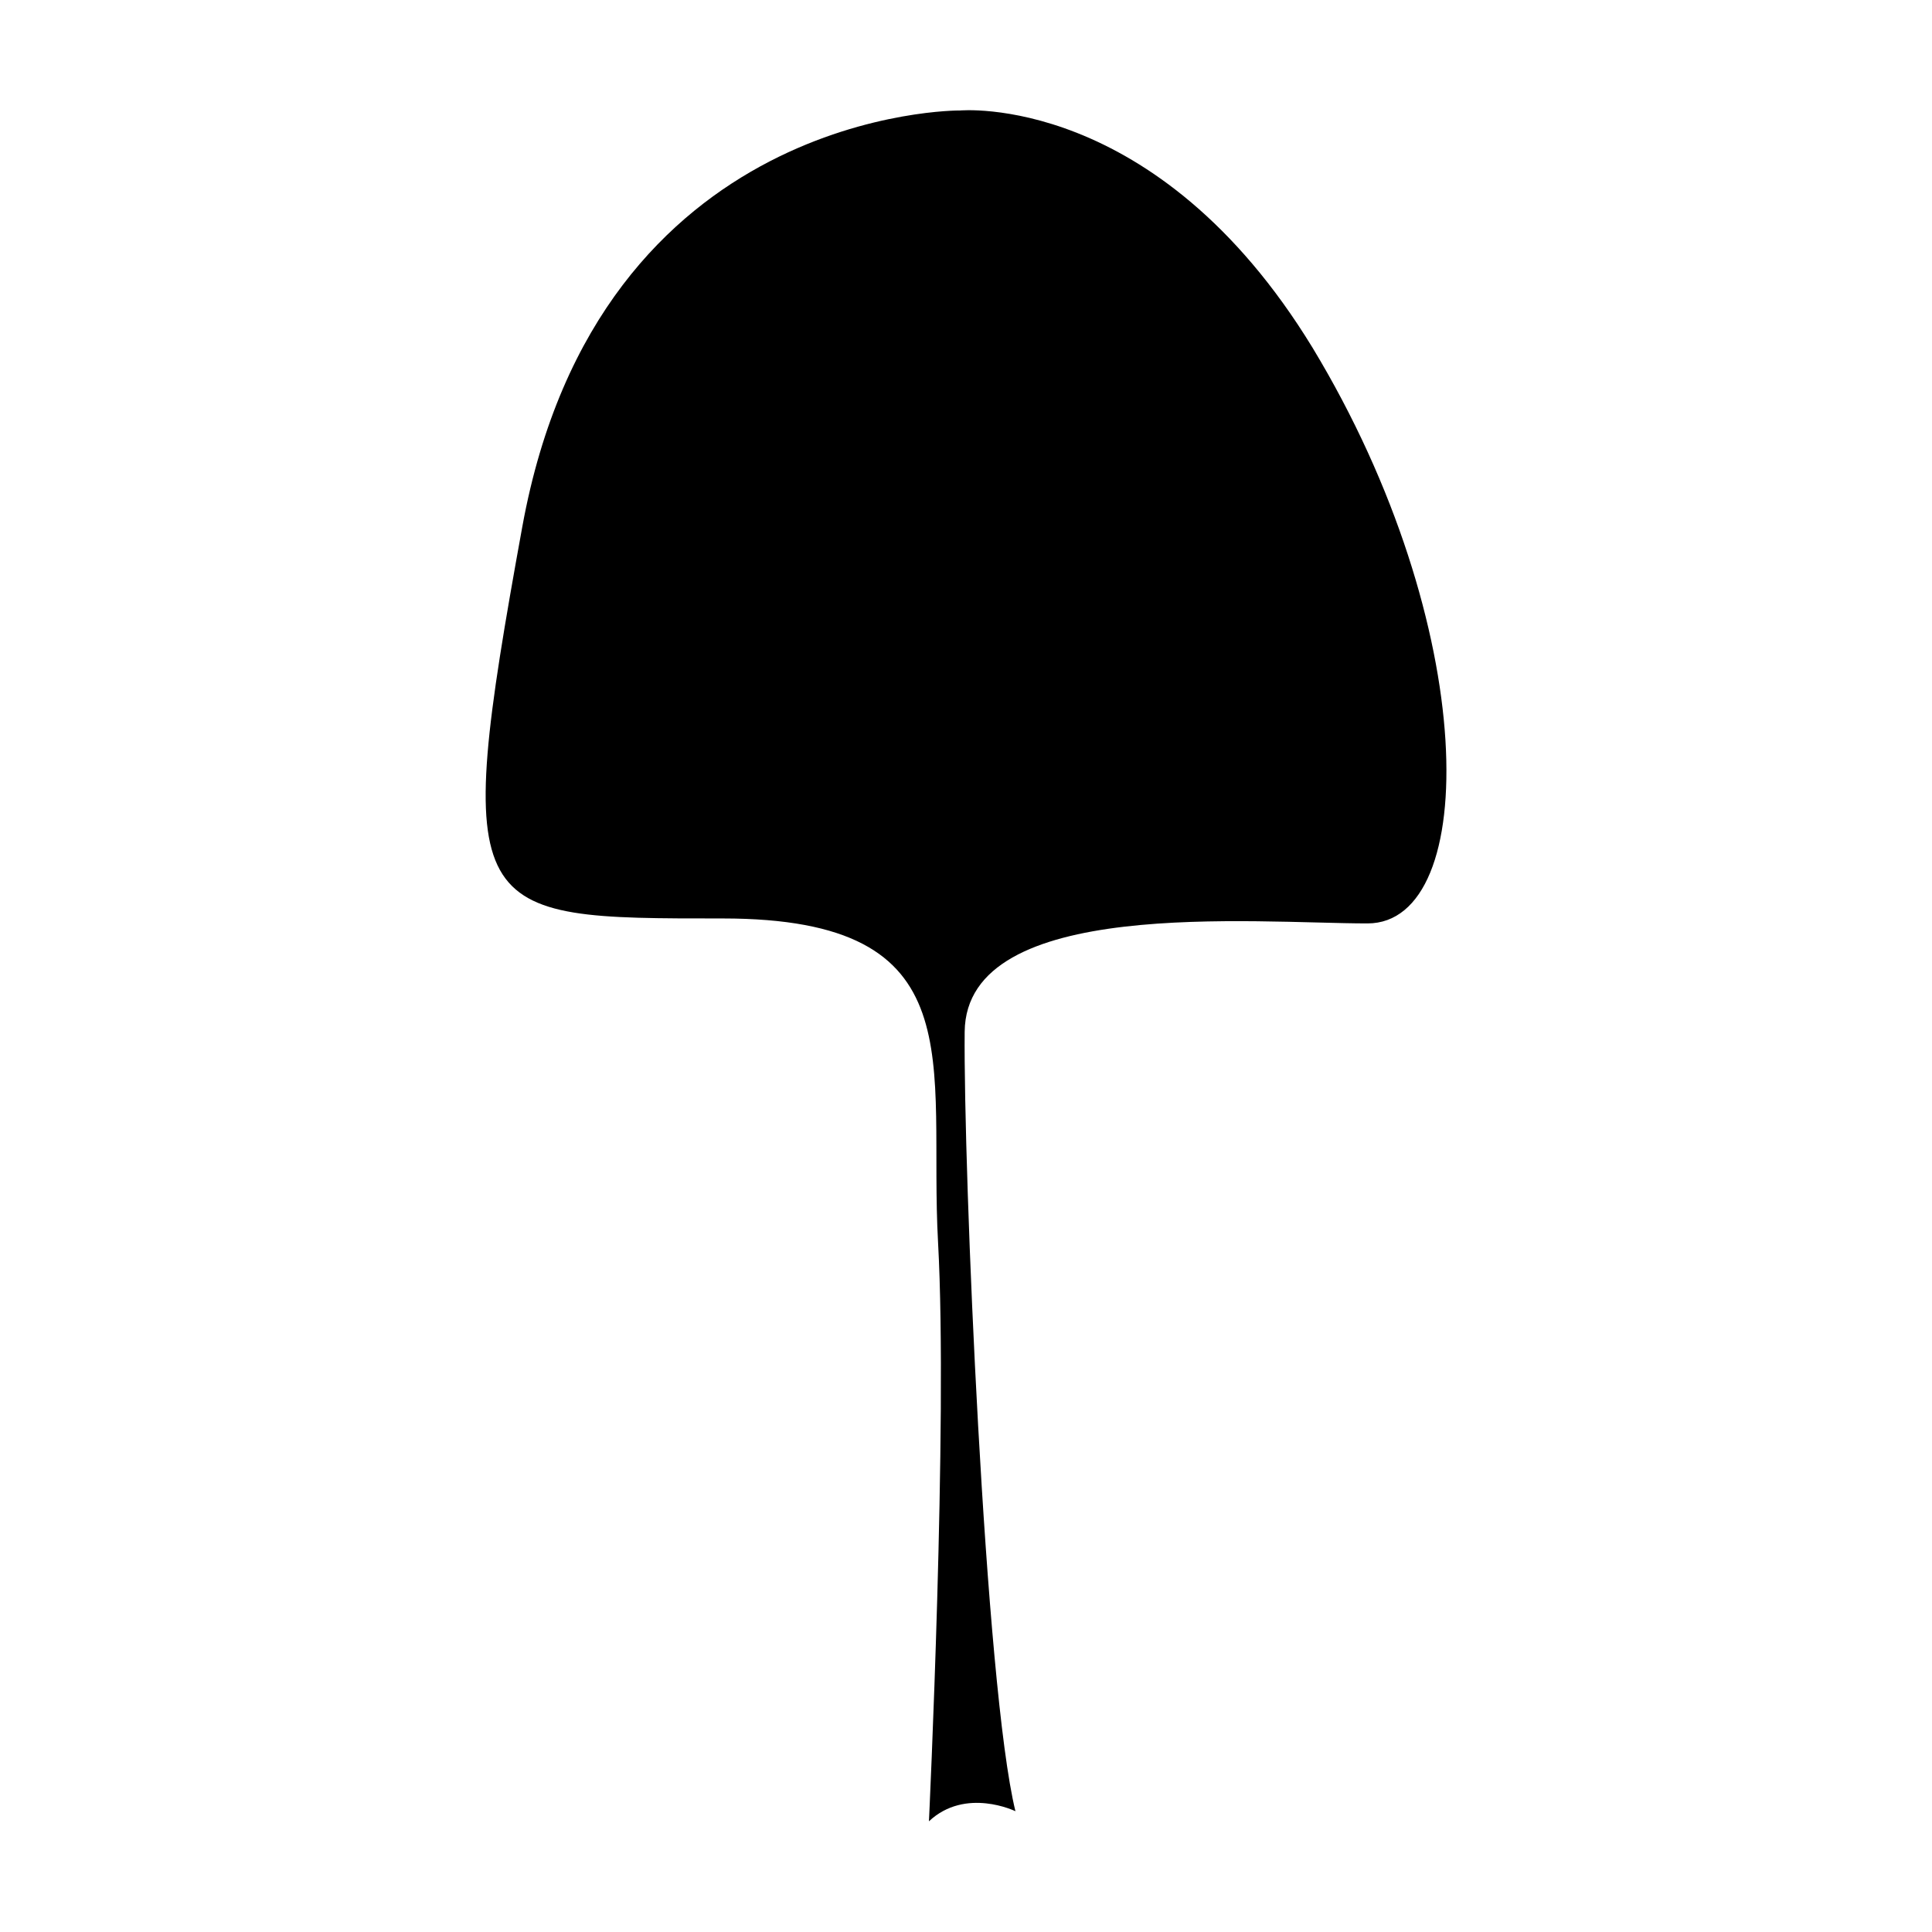<?xml version="1.0" encoding="UTF-8"?>
<!-- Uploaded to: ICON Repo, www.svgrepo.com, Generator: ICON Repo Mixer Tools -->
<svg fill="#000000" width="800px" height="800px" version="1.1" viewBox="144 144 512 512" xmlns="http://www.w3.org/2000/svg">
 <path d="m398.29 173.29s52.094-5.039 93.559 62.875c44.535 73.656 44.488 152.55 14.559 152.55-29.926 0-106.4-7.258-106.76 28.715-0.352 35.973 5.391 173.71 13.453 206.56 0 0-13.199-6.449-22.922 2.672 0 0 5.039-105.8 2.418-153.36-2.621-47.562 10.578-85.902-57.082-85.902-67.66 0-72.043 0.352-53.102-103.79 20.203-111.09 115.88-110.33 115.88-110.33z"/>
</svg>